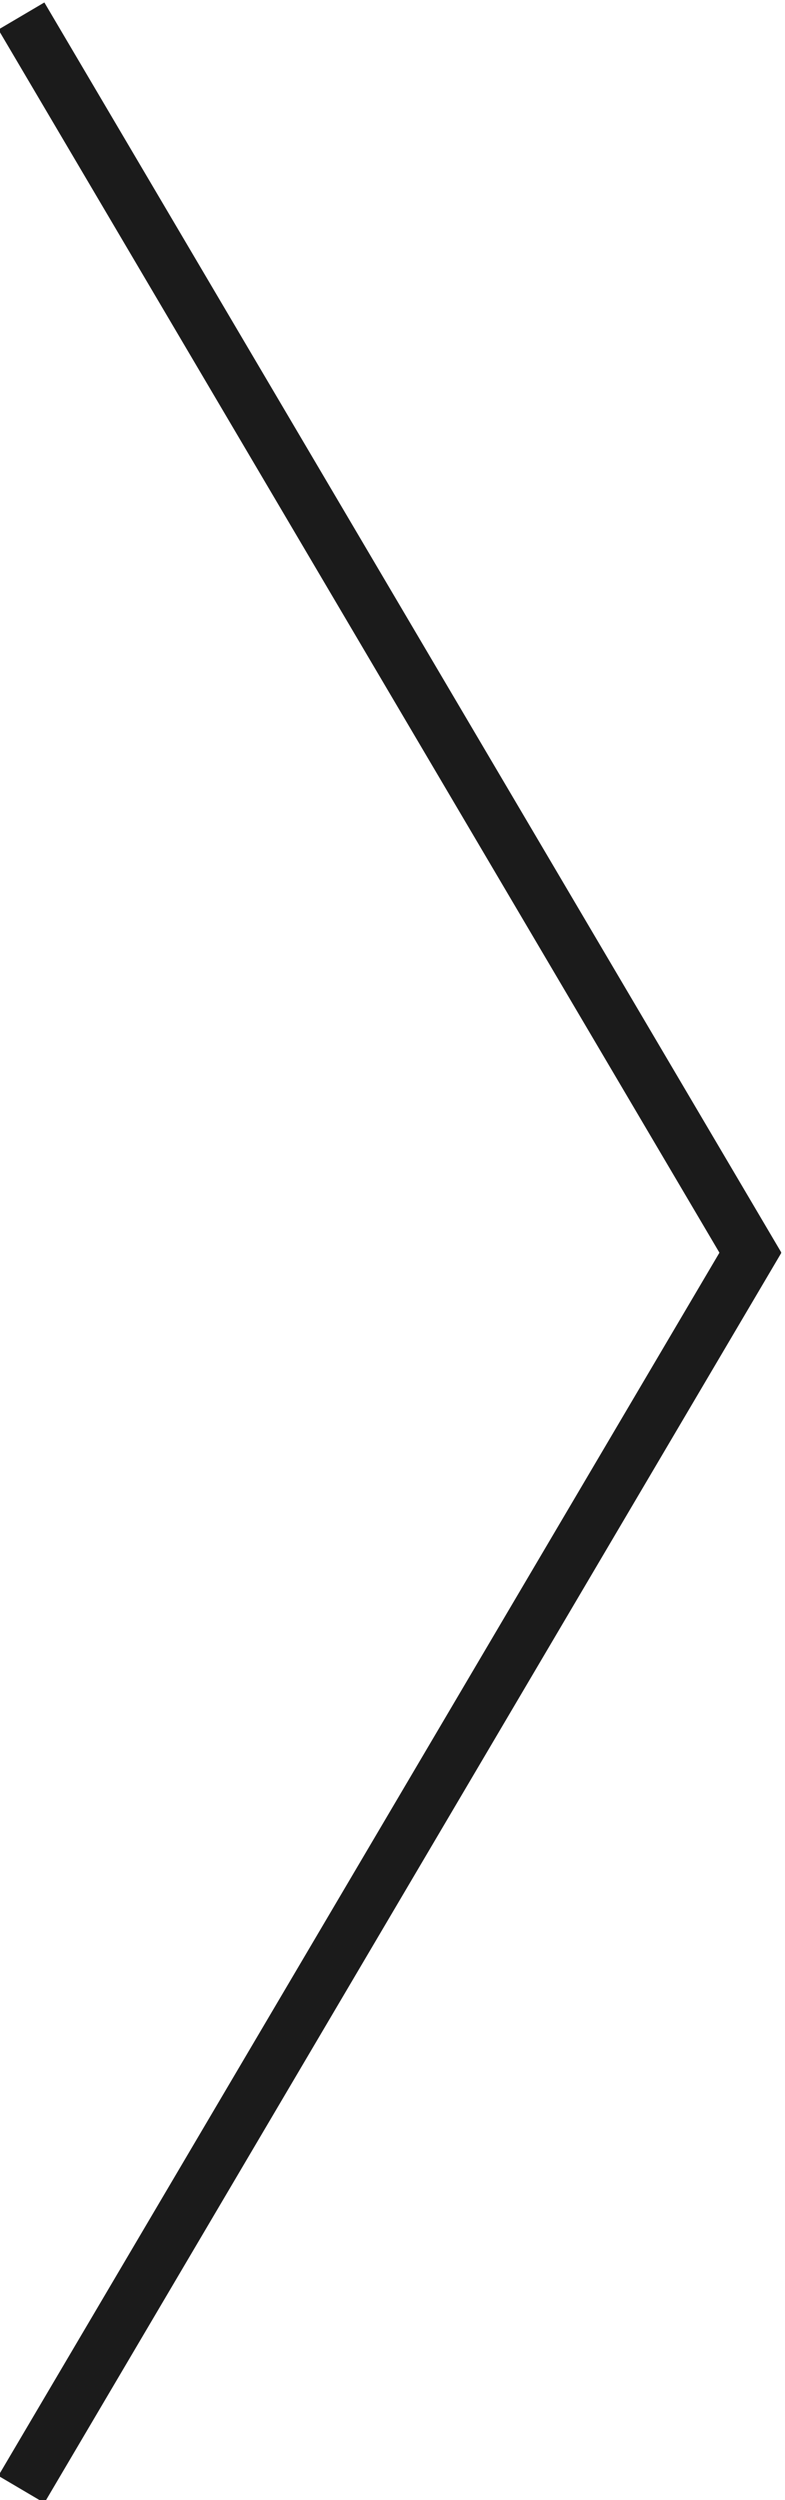 <?xml version="1.0" encoding="utf-8"?>
<!-- Generator: Adobe Illustrator 27.7.0, SVG Export Plug-In . SVG Version: 6.00 Build 0)  -->
<svg version="1.1" id="レイヤー_1" xmlns="http://www.w3.org/2000/svg" xmlns:xlink="http://www.w3.org/1999/xlink" x="0px"
	 y="0px" width="14.7px" height="46.8px" viewBox="0 0 14.7 46.8" style="enable-background:new 0 0 14.7 46.8;"
	 xml:space="preserve">
<style type="text/css">
	.st0{fill:none;stroke:#1B1B1B;stroke-miterlimit:10;}
</style>
<g>
	<line class="st0" x1="0.4" y1="0.3" x2="14.2" y2="23.7"/>
	<line class="st0" x1="14.2" y1="23.2" x2="0.4" y2="46.6"/>
</g>
</svg>
